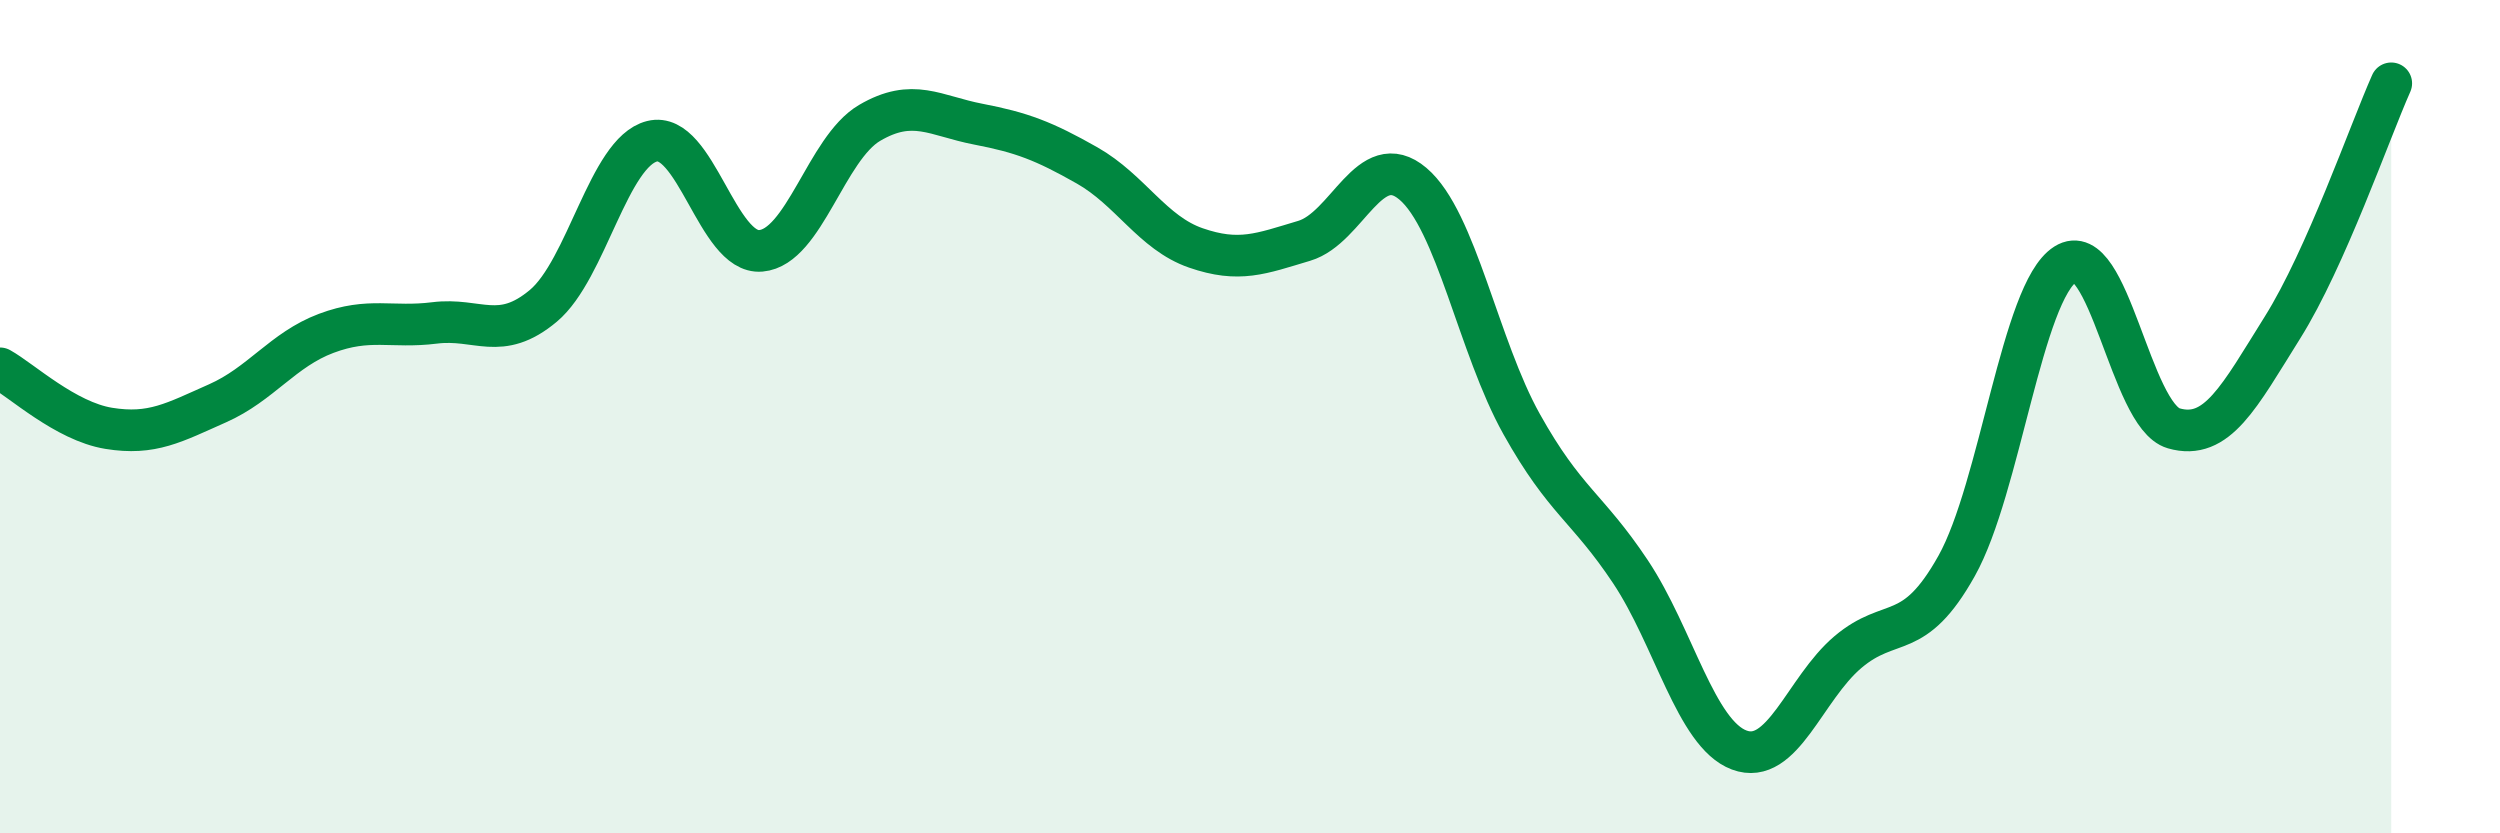 
    <svg width="60" height="20" viewBox="0 0 60 20" xmlns="http://www.w3.org/2000/svg">
      <path
        d="M 0,8.84 C 0.52,9.13 1.57,10.11 2.61,10.28 C 3.65,10.45 4.18,10.14 5.22,9.68 C 6.26,9.22 6.79,8.39 7.83,8 C 8.87,7.61 9.39,7.88 10.43,7.75 C 11.47,7.62 12,8.21 13.04,7.34 C 14.08,6.47 14.61,3.65 15.65,3.39 C 16.69,3.13 17.22,6.11 18.26,6.02 C 19.3,5.93 19.83,3.56 20.87,2.95 C 21.91,2.34 22.44,2.78 23.48,2.98 C 24.52,3.18 25.05,3.38 26.09,3.97 C 27.13,4.56 27.66,5.59 28.7,5.95 C 29.74,6.31 30.26,6.09 31.3,5.78 C 32.34,5.47 32.87,3.53 33.91,4.41 C 34.95,5.29 35.48,8.32 36.52,10.18 C 37.56,12.04 38.09,12.16 39.13,13.72 C 40.17,15.28 40.7,17.61 41.74,18 C 42.78,18.39 43.31,16.53 44.35,15.65 C 45.39,14.77 45.92,15.44 46.96,13.58 C 48,11.72 48.53,7 49.57,6.34 C 50.61,5.68 51.13,9.98 52.17,10.28 C 53.21,10.58 53.74,9.52 54.78,7.86 C 55.82,6.2 56.87,3.17 57.39,2L57.39 20L0 20Z"
        fill="#008740"
        opacity="0.1"
        stroke-linecap="round"
        stroke-linejoin="round"
      />
      <path
        d="M 0,8.84 C 0.52,9.13 1.57,10.11 2.61,10.28 C 3.65,10.45 4.18,10.14 5.22,9.68 C 6.26,9.22 6.79,8.39 7.83,8 C 8.87,7.61 9.39,7.88 10.43,7.75 C 11.47,7.62 12,8.21 13.04,7.34 C 14.08,6.47 14.61,3.65 15.65,3.39 C 16.69,3.13 17.22,6.11 18.26,6.02 C 19.3,5.93 19.83,3.56 20.87,2.95 C 21.91,2.34 22.44,2.78 23.48,2.98 C 24.52,3.18 25.05,3.38 26.09,3.97 C 27.13,4.56 27.66,5.59 28.7,5.95 C 29.74,6.31 30.26,6.09 31.3,5.78 C 32.34,5.47 32.87,3.53 33.91,4.41 C 34.95,5.29 35.48,8.32 36.52,10.18 C 37.56,12.04 38.09,12.16 39.13,13.72 C 40.17,15.28 40.7,17.61 41.74,18 C 42.78,18.39 43.31,16.53 44.35,15.65 C 45.39,14.77 45.92,15.44 46.96,13.58 C 48,11.72 48.53,7 49.57,6.34 C 50.61,5.68 51.13,9.98 52.17,10.28 C 53.21,10.58 53.74,9.52 54.78,7.86 C 55.82,6.2 56.87,3.17 57.39,2"
        stroke="#008740"
        stroke-width="1"
        fill="none"
        stroke-linecap="round"
        stroke-linejoin="round"
      />
    </svg>
  